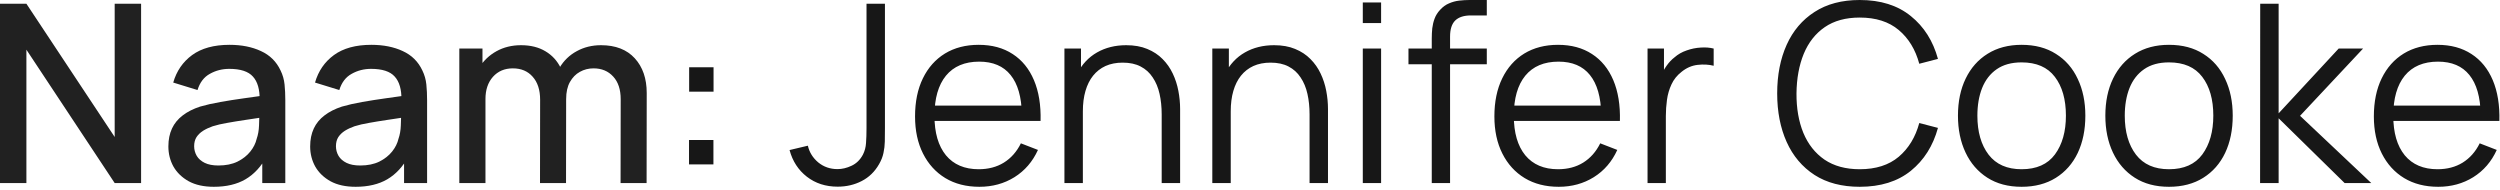 <svg width="302" height="23" viewBox="0 0 302 23" fill="none" xmlns="http://www.w3.org/2000/svg">
<path d="M-6.11197e-06 22.113V0.451H3.189L13.854 16.547V0.451H17.044V22.113H13.854L3.189 6.002V22.113H-6.11197e-06ZM25.83 22.564C24.627 22.564 23.619 22.343 22.806 21.902C21.994 21.451 21.378 20.859 20.956 20.127C20.545 19.385 20.34 18.573 20.34 17.69C20.34 16.868 20.485 16.146 20.776 15.524C21.067 14.902 21.498 14.376 22.069 13.944C22.641 13.503 23.343 13.147 24.175 12.876C24.898 12.666 25.715 12.48 26.627 12.32C27.54 12.159 28.498 12.009 29.501 11.869C30.514 11.728 31.516 11.588 32.509 11.447L31.366 12.079C31.386 10.806 31.115 9.863 30.554 9.251C30.002 8.629 29.049 8.318 27.695 8.318C26.843 8.318 26.061 8.519 25.349 8.92C24.637 9.311 24.14 9.963 23.86 10.876L20.926 9.973C21.327 8.579 22.09 7.471 23.213 6.649C24.346 5.826 25.85 5.415 27.726 5.415C29.18 5.415 30.443 5.666 31.516 6.167C32.599 6.659 33.392 7.441 33.893 8.514C34.154 9.046 34.314 9.607 34.374 10.199C34.435 10.79 34.465 11.427 34.465 12.109V22.113H31.682V18.397L32.223 18.878C31.551 20.122 30.694 21.05 29.651 21.661C28.618 22.263 27.344 22.564 25.83 22.564ZM26.387 19.992C27.279 19.992 28.046 19.836 28.688 19.525C29.33 19.204 29.847 18.798 30.238 18.307C30.629 17.816 30.884 17.304 31.005 16.773C31.175 16.291 31.271 15.75 31.291 15.148C31.321 14.546 31.336 14.065 31.336 13.704L32.359 14.08C31.366 14.23 30.463 14.366 29.651 14.486C28.839 14.606 28.102 14.727 27.44 14.847C26.788 14.957 26.206 15.093 25.695 15.253C25.264 15.404 24.877 15.584 24.537 15.795C24.206 16.005 23.94 16.261 23.739 16.562C23.549 16.863 23.453 17.229 23.453 17.66C23.453 18.081 23.559 18.472 23.769 18.833C23.98 19.184 24.301 19.465 24.732 19.676C25.163 19.886 25.715 19.992 26.387 19.992ZM42.959 22.564C41.755 22.564 40.748 22.343 39.935 21.902C39.123 21.451 38.506 20.859 38.085 20.127C37.674 19.385 37.468 18.573 37.468 17.69C37.468 16.868 37.614 16.146 37.905 15.524C38.195 14.902 38.627 14.376 39.198 13.944C39.77 13.503 40.472 13.147 41.304 12.876C42.026 12.666 42.844 12.48 43.756 12.32C44.669 12.159 45.627 12.009 46.629 11.869C47.642 11.728 48.645 11.588 49.638 11.447L48.495 12.079C48.515 10.806 48.244 9.863 47.682 9.251C47.131 8.629 46.178 8.318 44.824 8.318C43.972 8.318 43.19 8.519 42.478 8.92C41.766 9.311 41.269 9.963 40.988 10.876L38.055 9.973C38.456 8.579 39.218 7.471 40.342 6.649C41.475 5.826 42.979 5.415 44.854 5.415C46.309 5.415 47.572 5.666 48.645 6.167C49.728 6.659 50.52 7.441 51.022 8.514C51.283 9.046 51.443 9.607 51.503 10.199C51.563 10.79 51.593 11.427 51.593 12.109V22.113H48.811V18.397L49.352 18.878C48.68 20.122 47.823 21.05 46.78 21.661C45.747 22.263 44.473 22.564 42.959 22.564ZM43.516 19.992C44.408 19.992 45.175 19.836 45.817 19.525C46.459 19.204 46.975 18.798 47.367 18.307C47.758 17.816 48.013 17.304 48.134 16.773C48.304 16.291 48.399 15.75 48.419 15.148C48.45 14.546 48.465 14.065 48.465 13.704L49.487 14.08C48.495 14.23 47.592 14.366 46.78 14.486C45.968 14.606 45.23 14.727 44.569 14.847C43.917 14.957 43.335 15.093 42.824 15.253C42.392 15.404 42.006 15.584 41.665 15.795C41.334 16.005 41.069 16.261 40.868 16.562C40.678 16.863 40.582 17.229 40.582 17.66C40.582 18.081 40.688 18.472 40.898 18.833C41.109 19.184 41.43 19.465 41.861 19.676C42.292 19.886 42.844 19.992 43.516 19.992ZM74.965 22.113L74.98 11.989C74.98 10.816 74.679 9.903 74.078 9.251C73.476 8.589 72.684 8.258 71.701 8.258C71.099 8.258 70.547 8.399 70.046 8.68C69.555 8.95 69.154 9.361 68.843 9.913C68.542 10.455 68.391 11.136 68.391 11.959L66.872 11.192C66.852 10.048 67.093 9.046 67.594 8.183C68.106 7.321 68.797 6.654 69.67 6.182C70.543 5.701 71.52 5.46 72.603 5.46C74.358 5.46 75.717 5.987 76.68 7.04C77.643 8.093 78.124 9.492 78.124 11.237L78.109 22.113H74.965ZM55.485 22.113V5.867H58.283V10.56H58.644V22.113H55.485ZM65.232 22.113L65.247 12.049C65.247 10.866 64.947 9.938 64.345 9.266C63.753 8.594 62.956 8.258 61.953 8.258C60.96 8.258 60.158 8.599 59.546 9.281C58.944 9.963 58.644 10.856 58.644 11.959L57.139 10.996C57.139 9.933 57.395 8.985 57.907 8.153C58.418 7.321 59.11 6.664 59.983 6.182C60.855 5.701 61.843 5.46 62.946 5.46C64.099 5.46 65.082 5.706 65.894 6.197C66.707 6.679 67.323 7.356 67.745 8.228C68.176 9.101 68.391 10.114 68.391 11.267L68.376 22.113H65.232Z" fill="#212121"/>
<path d="M83.234 19.856V16.908H86.182V19.856H83.234ZM83.249 11.071V8.123H86.197V11.071H83.249ZM101.185 22.549C99.741 22.549 98.502 22.148 97.469 21.346C96.436 20.543 95.739 19.47 95.378 18.126L97.59 17.6C97.77 18.392 98.186 19.064 98.838 19.616C99.5 20.157 100.277 20.428 101.17 20.428C101.731 20.428 102.298 20.293 102.87 20.022C103.451 19.751 103.908 19.305 104.239 18.683C104.459 18.252 104.585 17.785 104.615 17.284C104.655 16.773 104.675 16.161 104.675 15.449V0.451H106.901V15.449C106.901 16.05 106.896 16.597 106.886 17.088C106.876 17.57 106.821 18.036 106.721 18.487C106.63 18.929 106.455 19.375 106.194 19.826C105.673 20.739 104.971 21.421 104.088 21.872C103.216 22.323 102.248 22.549 101.185 22.549ZM118.315 22.564C116.73 22.564 115.356 22.213 114.193 21.511C113.04 20.809 112.142 19.821 111.5 18.548C110.858 17.274 110.538 15.78 110.538 14.065C110.538 12.29 110.853 10.755 111.485 9.462C112.117 8.168 113.005 7.17 114.148 6.468C115.301 5.766 116.66 5.415 118.224 5.415C119.829 5.415 121.198 5.786 122.331 6.528C123.464 7.26 124.322 8.313 124.903 9.687C125.485 11.061 125.751 12.701 125.701 14.606H123.444V13.824C123.404 11.718 122.948 10.129 122.075 9.056C121.213 7.983 119.949 7.446 118.285 7.446C116.54 7.446 115.201 8.013 114.268 9.146C113.346 10.279 112.884 11.894 112.884 13.99C112.884 16.035 113.346 17.625 114.268 18.758C115.201 19.881 116.52 20.443 118.224 20.443C119.388 20.443 120.401 20.177 121.263 19.646C122.136 19.104 122.823 18.327 123.324 17.314L125.385 18.111C124.743 19.525 123.795 20.623 122.542 21.406C121.298 22.178 119.889 22.564 118.315 22.564ZM112.102 14.606V12.756H124.512V14.606H112.102ZM140.332 22.113V13.824C140.332 12.922 140.246 12.094 140.076 11.342C139.906 10.58 139.63 9.918 139.249 9.356C138.878 8.785 138.391 8.344 137.789 8.033C137.198 7.722 136.476 7.566 135.623 7.566C134.841 7.566 134.149 7.702 133.547 7.972C132.956 8.243 132.454 8.634 132.043 9.146C131.642 9.647 131.336 10.259 131.126 10.981C130.915 11.703 130.81 12.525 130.81 13.448L129.245 13.102C129.245 11.437 129.536 10.038 130.118 8.905C130.699 7.772 131.502 6.914 132.525 6.333C133.547 5.751 134.721 5.46 136.045 5.46C137.017 5.46 137.865 5.611 138.587 5.912C139.319 6.212 139.936 6.619 140.437 7.13C140.948 7.642 141.36 8.228 141.671 8.89C141.981 9.542 142.207 10.239 142.347 10.981C142.488 11.713 142.558 12.445 142.558 13.177V22.113H140.332ZM128.583 22.113V5.867H130.584V9.868H130.81V22.113H128.583ZM158.195 22.113V13.824C158.195 12.922 158.11 12.094 157.939 11.342C157.769 10.58 157.493 9.918 157.112 9.356C156.741 8.785 156.255 8.344 155.653 8.033C155.061 7.722 154.339 7.566 153.487 7.566C152.704 7.566 152.012 7.702 151.411 7.972C150.819 8.243 150.318 8.634 149.906 9.146C149.505 9.647 149.199 10.259 148.989 10.981C148.778 11.703 148.673 12.525 148.673 13.448L147.109 13.102C147.109 11.437 147.399 10.038 147.981 8.905C148.563 7.772 149.365 6.914 150.388 6.333C151.411 5.751 152.584 5.46 153.908 5.46C154.881 5.46 155.728 5.611 156.45 5.912C157.182 6.212 157.799 6.619 158.3 7.13C158.812 7.642 159.223 8.228 159.534 8.89C159.845 9.542 160.07 10.239 160.211 10.981C160.351 11.713 160.421 12.445 160.421 13.177V22.113H158.195ZM146.447 22.113V5.867H148.447V9.868H148.673V22.113H146.447ZM164.626 2.783V0.301H166.837V2.783H164.626ZM164.626 22.113V5.867H166.837V22.113H164.626ZM172.957 22.113V4.663C172.957 4.242 172.977 3.826 173.017 3.415C173.067 3.003 173.162 2.612 173.302 2.241C173.443 1.86 173.664 1.509 173.964 1.188C174.295 0.827 174.656 0.566 175.047 0.406C175.439 0.235 175.845 0.125 176.266 0.075C176.697 0.025 177.118 -0 177.53 -0H179.605V1.865H177.68C176.838 1.865 176.206 2.071 175.785 2.482C175.373 2.893 175.168 3.54 175.168 4.422V22.113H172.957ZM170.143 7.762V5.867H179.605V7.762H170.143ZM188.299 22.564C186.714 22.564 185.341 22.213 184.177 21.511C183.024 20.809 182.126 19.821 181.485 18.548C180.843 17.274 180.522 15.78 180.522 14.065C180.522 12.29 180.838 10.755 181.47 9.462C182.101 8.168 182.989 7.17 184.132 6.468C185.285 5.766 186.644 5.415 188.209 5.415C189.813 5.415 191.182 5.786 192.315 6.528C193.449 7.26 194.306 8.313 194.888 9.687C195.469 11.061 195.735 12.701 195.685 14.606H193.429V13.824C193.388 11.718 192.932 10.129 192.06 9.056C191.197 7.983 189.934 7.446 188.269 7.446C186.524 7.446 185.185 8.013 184.252 9.146C183.33 10.279 182.869 11.894 182.869 13.99C182.869 16.035 183.33 17.625 184.252 18.758C185.185 19.881 186.504 20.443 188.209 20.443C189.372 20.443 190.385 20.177 191.247 19.646C192.12 19.104 192.807 18.327 193.308 17.314L195.369 18.111C194.727 19.525 193.78 20.623 192.526 21.406C191.282 22.178 189.873 22.564 188.299 22.564ZM182.086 14.606V12.756H194.497V14.606H182.086ZM199.023 22.113V5.867H201.009V9.778L200.618 9.266C200.798 8.785 201.034 8.344 201.325 7.942C201.616 7.531 201.932 7.195 202.273 6.935C202.694 6.563 203.185 6.283 203.747 6.092C204.308 5.892 204.875 5.776 205.447 5.746C206.018 5.706 206.54 5.746 207.011 5.867V7.942C206.419 7.792 205.773 7.757 205.071 7.837C204.369 7.917 203.722 8.198 203.13 8.68C202.588 9.101 202.182 9.607 201.912 10.199C201.641 10.78 201.46 11.402 201.37 12.064C201.28 12.716 201.235 13.363 201.235 14.005V22.113H199.023ZM224.658 22.564C222.502 22.564 220.681 22.088 219.197 21.135C217.713 20.172 216.59 18.843 215.828 17.149C215.065 15.454 214.684 13.498 214.684 11.282C214.684 9.066 215.065 7.11 215.828 5.415C216.59 3.72 217.713 2.397 219.197 1.444C220.681 0.481 222.502 -0 224.658 -0C227.175 -0 229.231 0.647 230.825 1.94C232.42 3.224 233.513 4.949 234.105 7.115L231.848 7.702C231.387 5.987 230.559 4.628 229.366 3.625C228.173 2.622 226.603 2.121 224.658 2.121C222.963 2.121 221.554 2.507 220.431 3.279C219.307 4.051 218.46 5.129 217.888 6.513C217.327 7.887 217.036 9.477 217.016 11.282C217.006 13.087 217.282 14.677 217.843 16.05C218.415 17.424 219.267 18.503 220.401 19.285C221.544 20.057 222.963 20.443 224.658 20.443C226.603 20.443 228.173 19.942 229.366 18.939C230.559 17.926 231.387 16.567 231.848 14.862L234.105 15.449C233.513 17.615 232.42 19.345 230.825 20.639C229.231 21.922 227.175 22.564 224.658 22.564ZM244.208 22.564C242.593 22.564 241.214 22.198 240.071 21.466C238.928 20.734 238.05 19.721 237.439 18.427C236.827 17.134 236.521 15.649 236.521 13.975C236.521 12.27 236.832 10.775 237.454 9.492C238.075 8.208 238.958 7.21 240.101 6.498C241.255 5.776 242.623 5.415 244.208 5.415C245.833 5.415 247.216 5.781 248.36 6.513C249.513 7.235 250.391 8.243 250.992 9.537C251.604 10.821 251.91 12.3 251.91 13.975C251.91 15.679 251.604 17.179 250.992 18.472C250.38 19.756 249.498 20.759 248.345 21.481C247.191 22.203 245.812 22.564 244.208 22.564ZM244.208 20.443C246.013 20.443 247.357 19.846 248.239 18.653C249.122 17.45 249.563 15.89 249.563 13.975C249.563 12.009 249.117 10.444 248.224 9.281C247.342 8.118 246.003 7.536 244.208 7.536C242.994 7.536 241.992 7.812 241.199 8.364C240.417 8.905 239.83 9.662 239.439 10.635C239.058 11.598 238.868 12.711 238.868 13.975C238.868 15.93 239.319 17.5 240.222 18.683C241.124 19.856 242.453 20.443 244.208 20.443ZM262.012 22.564C260.398 22.564 259.019 22.198 257.876 21.466C256.732 20.734 255.855 19.721 255.243 18.427C254.631 17.134 254.326 15.649 254.326 13.975C254.326 12.27 254.636 10.775 255.258 9.492C255.88 8.208 256.763 7.21 257.906 6.498C259.059 5.776 260.428 5.415 262.012 5.415C263.637 5.415 265.021 5.781 266.164 6.513C267.318 7.235 268.195 8.243 268.797 9.537C269.409 10.821 269.714 12.3 269.714 13.975C269.714 15.679 269.409 17.179 268.797 18.472C268.185 19.756 267.303 20.759 266.149 21.481C264.996 22.203 263.617 22.564 262.012 22.564ZM262.012 20.443C263.818 20.443 265.161 19.846 266.044 18.653C266.926 17.45 267.368 15.89 267.368 13.975C267.368 12.009 266.921 10.444 266.029 9.281C265.146 8.118 263.808 7.536 262.012 7.536C260.799 7.536 259.796 7.812 259.004 8.364C258.222 8.905 257.635 9.662 257.244 10.635C256.863 11.598 256.672 12.711 256.672 13.975C256.672 15.93 257.124 17.5 258.026 18.683C258.929 19.856 260.257 20.443 262.012 20.443ZM273.018 22.113L273.033 0.451H275.259V13.689L282.51 5.867H285.458L277.846 13.99L286.451 22.113H283.232L275.259 14.29V22.113H273.018ZM294.539 22.564C292.954 22.564 291.58 22.213 290.417 21.511C289.264 20.809 288.366 19.821 287.724 18.548C287.083 17.274 286.762 15.78 286.762 14.065C286.762 12.29 287.078 10.755 287.709 9.462C288.341 8.168 289.229 7.17 290.372 6.468C291.525 5.766 292.884 5.415 294.449 5.415C296.053 5.415 297.422 5.786 298.555 6.528C299.688 7.26 300.546 8.313 301.128 9.687C301.709 11.061 301.975 12.701 301.925 14.606H299.668V13.824C299.628 11.718 299.172 10.129 298.299 9.056C297.437 7.983 296.173 7.446 294.509 7.446C292.764 7.446 291.425 8.013 290.492 9.146C289.57 10.279 289.108 11.894 289.108 13.99C289.108 16.035 289.57 17.625 290.492 18.758C291.425 19.881 292.744 20.443 294.449 20.443C295.612 20.443 296.625 20.177 297.487 19.646C298.36 19.104 299.047 18.327 299.548 17.314L301.609 18.111C300.967 19.525 300.019 20.623 298.766 21.406C297.522 22.178 296.113 22.564 294.539 22.564ZM288.326 14.606V12.756H300.736V14.606H288.326Z" fill="#171717"/>
</svg>
